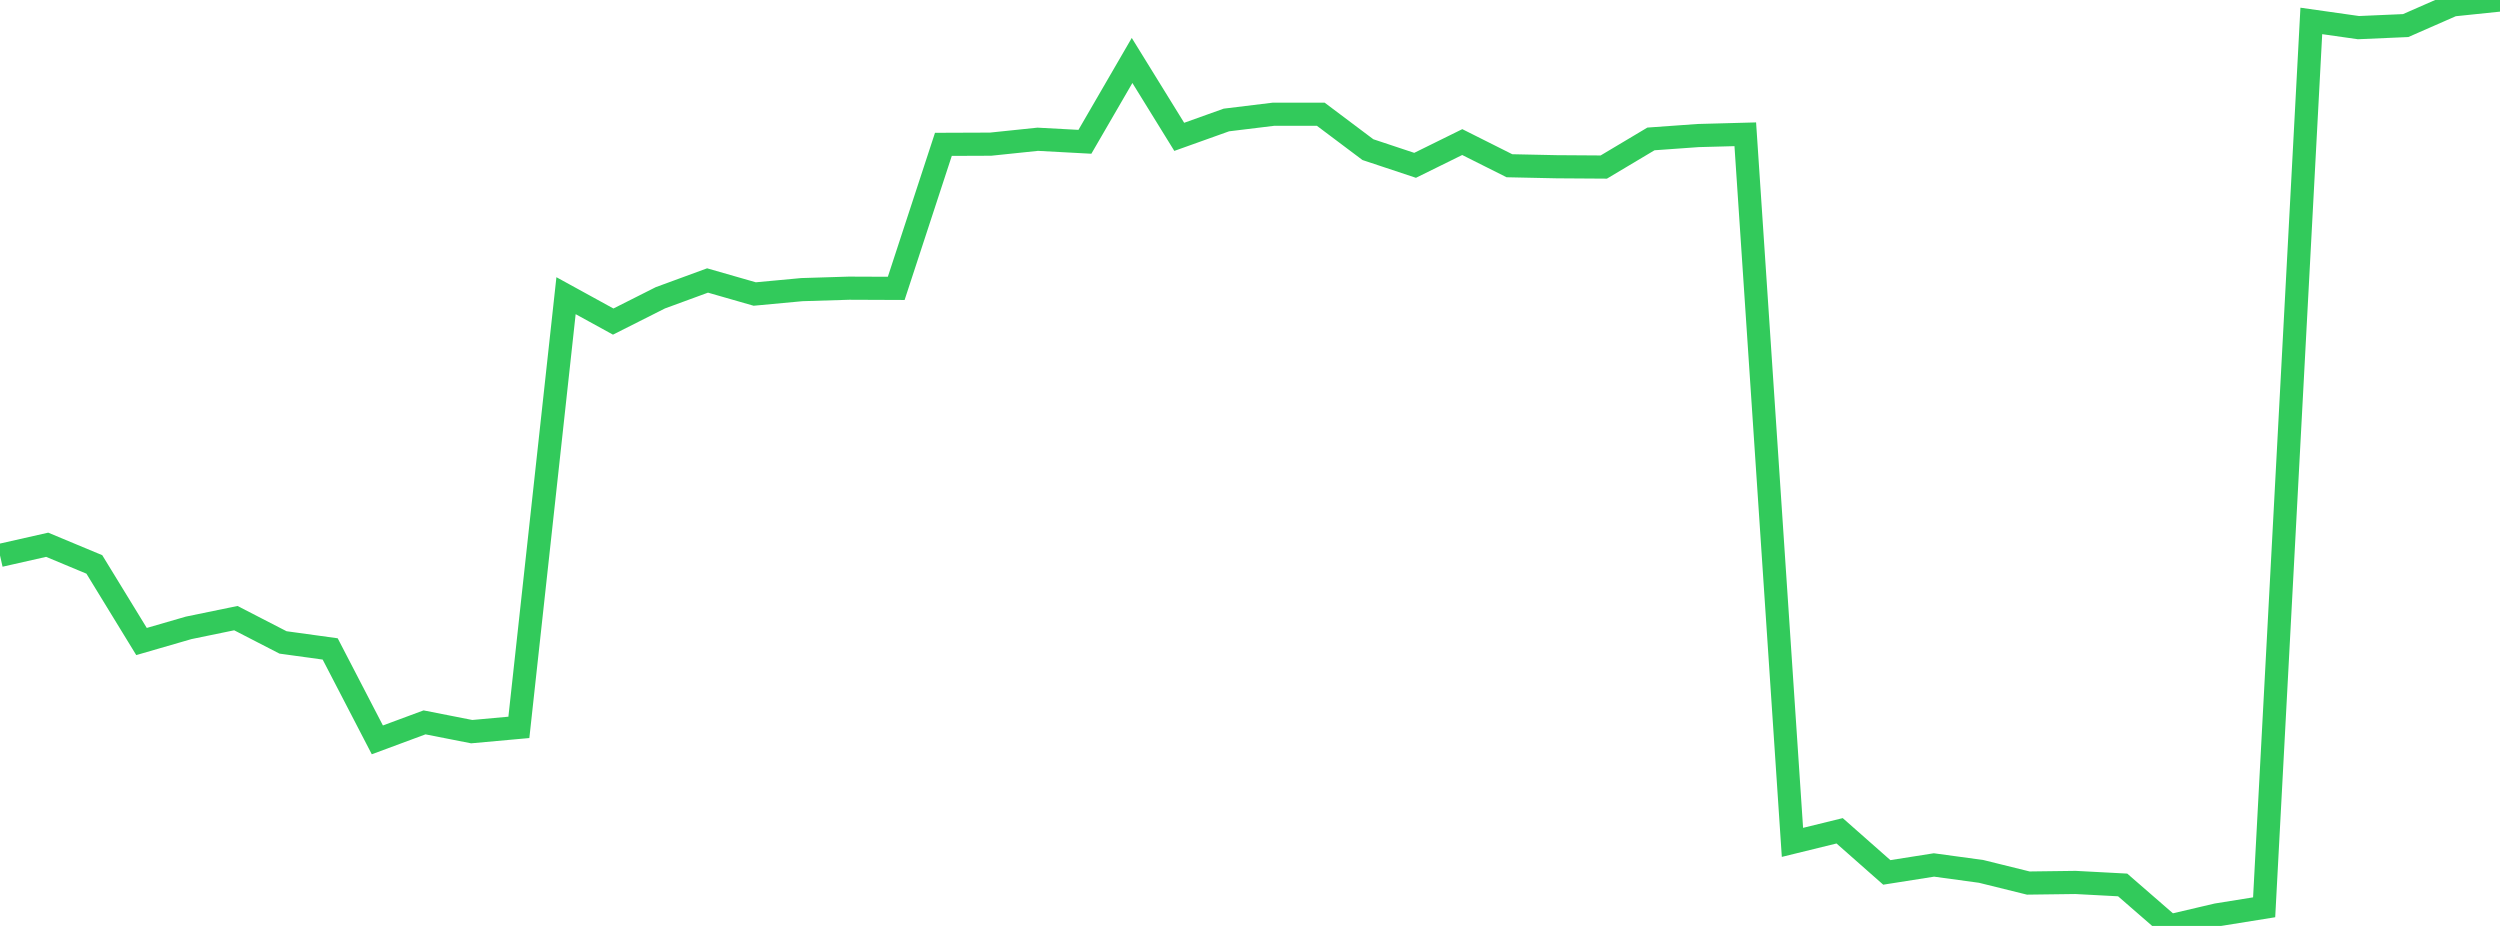 <?xml version="1.0" standalone="no"?>
<!DOCTYPE svg PUBLIC "-//W3C//DTD SVG 1.1//EN" "http://www.w3.org/Graphics/SVG/1.1/DTD/svg11.dtd">

<svg width="135" height="50" viewBox="0 0 135 50" preserveAspectRatio="none" 
  xmlns="http://www.w3.org/2000/svg"
  xmlns:xlink="http://www.w3.org/1999/xlink">


<polyline points="0.0, 29.993 2.547, 29.417 5.094, 30.479 7.642, 34.642 10.189, 33.904 12.736, 33.379 15.283, 34.691 17.83, 35.042 20.377, 39.953 22.925, 39.008 25.472, 39.509 28.019, 39.278 30.566, 15.967 33.113, 17.365 35.66, 16.081 38.208, 15.146 40.755, 15.877 43.302, 15.64 45.849, 15.562 48.396, 15.572 50.943, 7.795 53.491, 7.785 56.038, 7.52 58.585, 7.657 61.132, 3.265 63.679, 7.39 66.226, 6.479 68.774, 6.168 71.321, 6.168 73.868, 8.081 76.415, 8.928 78.962, 7.672 81.509, 8.95 84.057, 9.004 86.604, 9.021 89.151, 7.502 91.698, 7.32 94.245, 7.251 96.792, 45.488 99.34, 44.863 101.887, 47.11 104.434, 46.708 106.981, 47.055 109.528, 47.685 112.075, 47.652 114.623, 47.787 117.17, 50.0 119.717, 49.403 122.264, 48.994 124.811, 1.13 127.358, 1.492 129.906, 1.381 132.453, 0.264 135.0, 0.0" fill="none" stroke="#32ca5b" stroke-width="1.25"/>

</svg>
